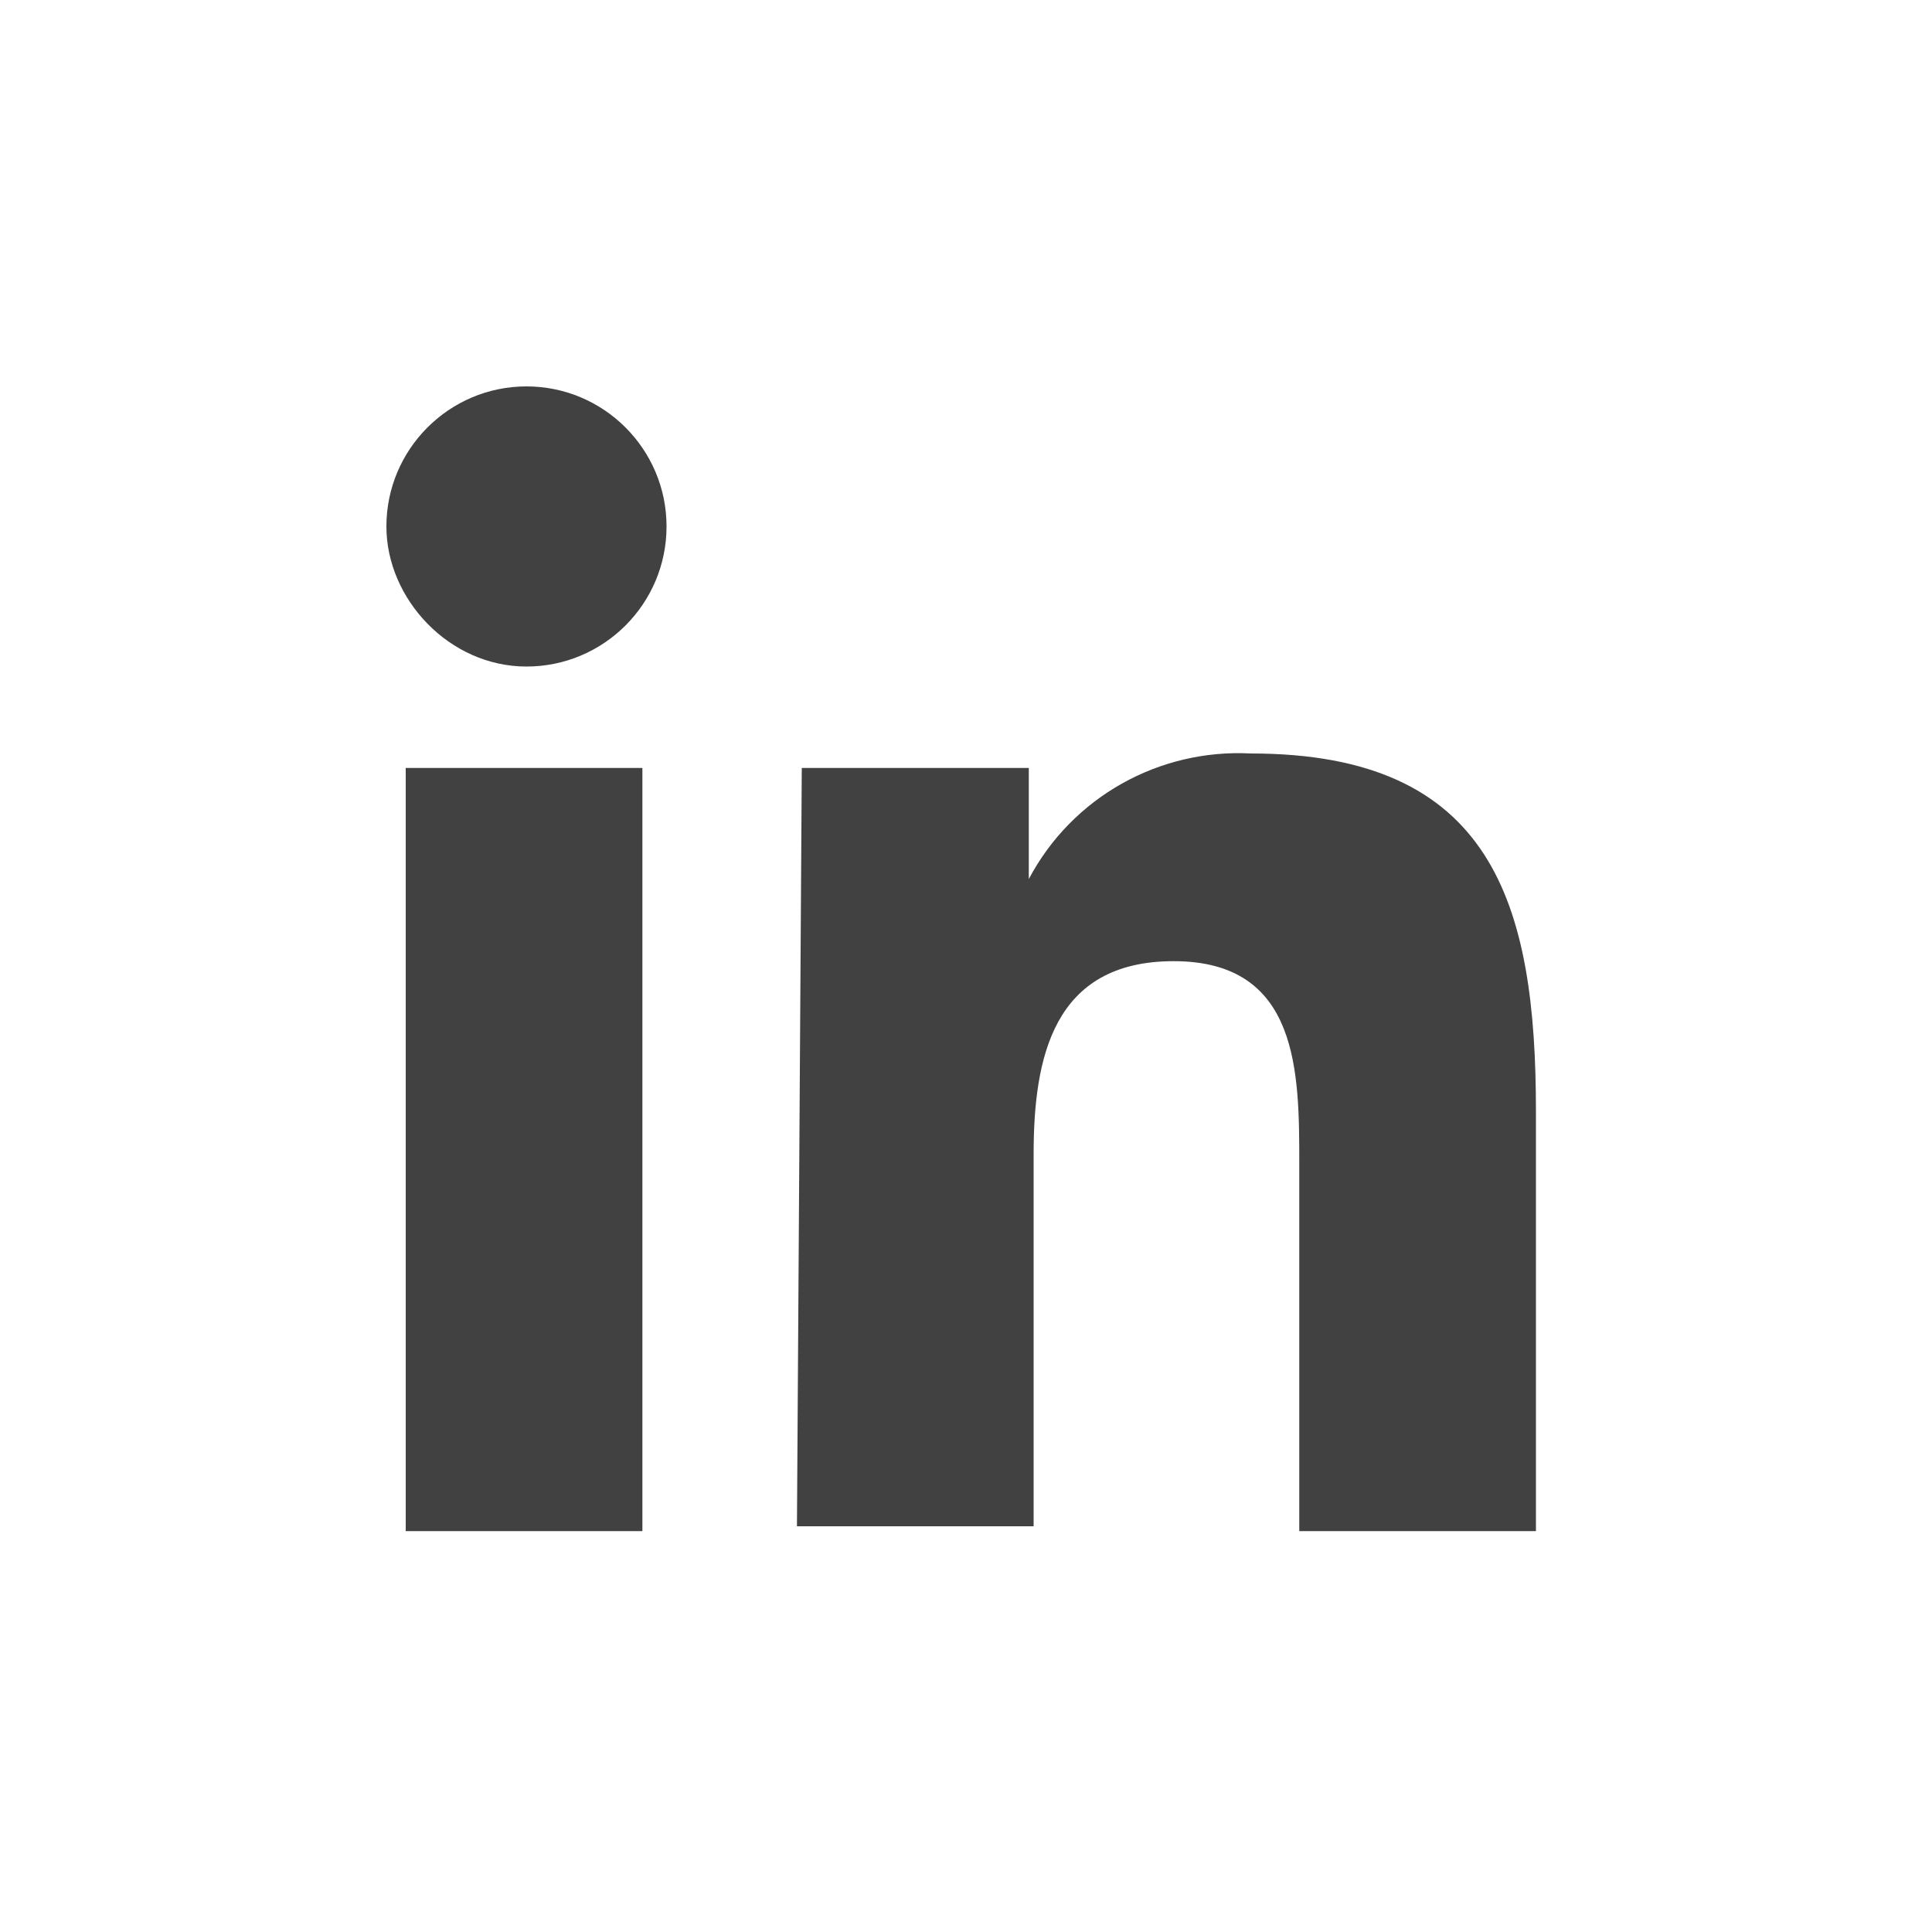 <?xml version="1.0" encoding="utf-8"?>
<!-- Generator: Adobe Illustrator 23.1.1, SVG Export Plug-In . SVG Version: 6.00 Build 0)  -->
<svg version="1.1" id="Layer_1" xmlns="http://www.w3.org/2000/svg" xmlns:xlink="http://www.w3.org/1999/xlink" x="0px" y="0px"
	 width="40px" height="40px" viewBox="0 0 40 40" style="enable-background:new 0 0 40 40;" xml:space="preserve">
<style type="text/css">
	.st0{clip-path:url(#SVGID_2_);}
	.st1{fill:#414141;}
	.st2{fill:none;}
</style>
<g>
	<g>
		<defs>
			<rect id="SVGID_1_" width="40" height="40"/>
		</defs>
		<clipPath id="SVGID_2_">
			<use xlink:href="#SVGID_1_"  style="overflow:visible;"/>
		</clipPath>
		<g id="a" class="st0">
			<path class="st1" d="M8.4,15.9h4.9v15.8H8.4V15.9z M10.9,8c1.6,0,2.9,1.3,2.9,2.9s-1.3,2.9-2.9,2.9S8,12.4,8,10.9l0,0
				C8,9.3,9.3,8,10.9,8 M16.5,31.6h4.9v-7.7c0-2,0.4-4,2.9-4c2.6,0,2.6,2.3,2.6,4.2v7.6h4.9V23c0-4.3-0.9-7.4-5.9-7.4
				c-1.9-0.1-3.7,0.9-4.6,2.6v-2.3h-4.7L16.5,31.6z"/>
			<rect class="st2" width="40" height="40"/>
		</g>
	</g>
</g>
</svg>
